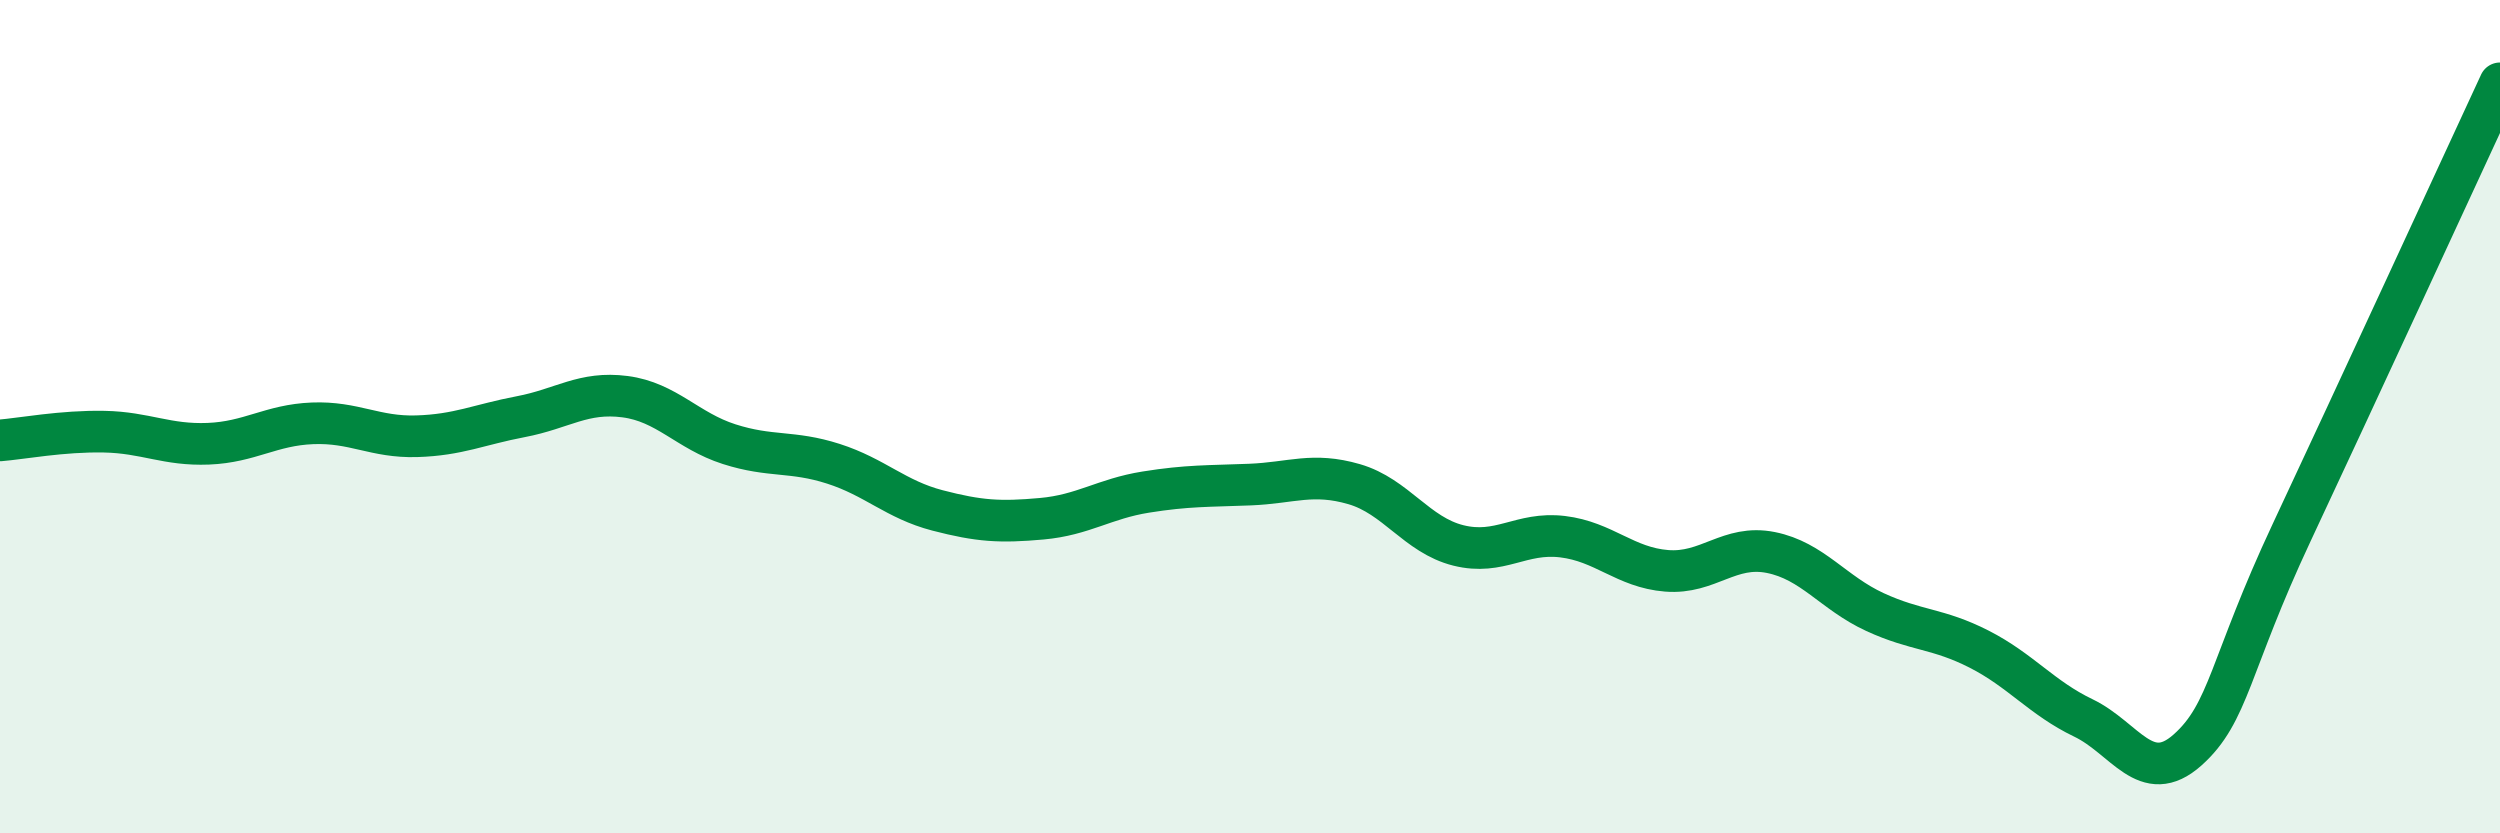
    <svg width="60" height="20" viewBox="0 0 60 20" xmlns="http://www.w3.org/2000/svg">
      <path
        d="M 0,10.57 C 0.5,10.53 1.5,10.34 2.5,10.36 C 3.5,10.38 4,10.69 5,10.65 C 6,10.61 6.5,10.2 7.5,10.16 C 8.5,10.12 9,10.5 10,10.47 C 11,10.44 11.5,10.19 12.5,10 C 13.5,9.81 14,9.39 15,9.52 C 16,9.65 16.5,10.34 17.5,10.66 C 18.5,10.98 19,10.81 20,11.13 C 21,11.45 21.5,11.99 22.5,12.25 C 23.5,12.51 24,12.54 25,12.45 C 26,12.36 26.5,11.97 27.5,11.81 C 28.5,11.65 29,11.67 30,11.63 C 31,11.59 31.5,11.33 32.5,11.62 C 33.5,11.91 34,12.84 35,13.09 C 36,13.34 36.5,12.76 37.5,12.88 C 38.5,13 39,13.62 40,13.7 C 41,13.78 41.5,13.06 42.5,13.26 C 43.5,13.46 44,14.23 45,14.69 C 46,15.15 46.5,15.07 47.5,15.58 C 48.5,16.09 49,16.75 50,17.23 C 51,17.71 51.5,18.89 52.5,18 C 53.5,17.11 53.5,15.98 55,12.78 C 56.5,9.58 59,4.16 60,2L60 20L0 20Z"
        fill="#008740"
        opacity="0.1"
        stroke-linecap="round"
        stroke-linejoin="round"
      />
      <path
        d="M 0,10.57 C 0.5,10.53 1.5,10.34 2.5,10.36 C 3.5,10.38 4,10.69 5,10.65 C 6,10.61 6.5,10.2 7.5,10.16 C 8.5,10.12 9,10.5 10,10.47 C 11,10.44 11.5,10.19 12.5,10 C 13.5,9.81 14,9.39 15,9.52 C 16,9.65 16.5,10.34 17.5,10.66 C 18.5,10.98 19,10.81 20,11.13 C 21,11.45 21.5,11.99 22.5,12.25 C 23.5,12.51 24,12.54 25,12.45 C 26,12.36 26.5,11.97 27.5,11.81 C 28.5,11.65 29,11.67 30,11.63 C 31,11.59 31.5,11.33 32.5,11.62 C 33.5,11.91 34,12.84 35,13.09 C 36,13.34 36.5,12.76 37.5,12.88 C 38.5,13 39,13.62 40,13.7 C 41,13.78 41.5,13.06 42.5,13.26 C 43.5,13.46 44,14.23 45,14.69 C 46,15.15 46.5,15.07 47.5,15.58 C 48.5,16.09 49,16.75 50,17.23 C 51,17.71 51.5,18.89 52.5,18 C 53.5,17.11 53.5,15.98 55,12.78 C 56.5,9.58 59,4.16 60,2"
        stroke="#008740"
        stroke-width="1"
        fill="none"
        stroke-linecap="round"
        stroke-linejoin="round"
      />
    </svg>
  